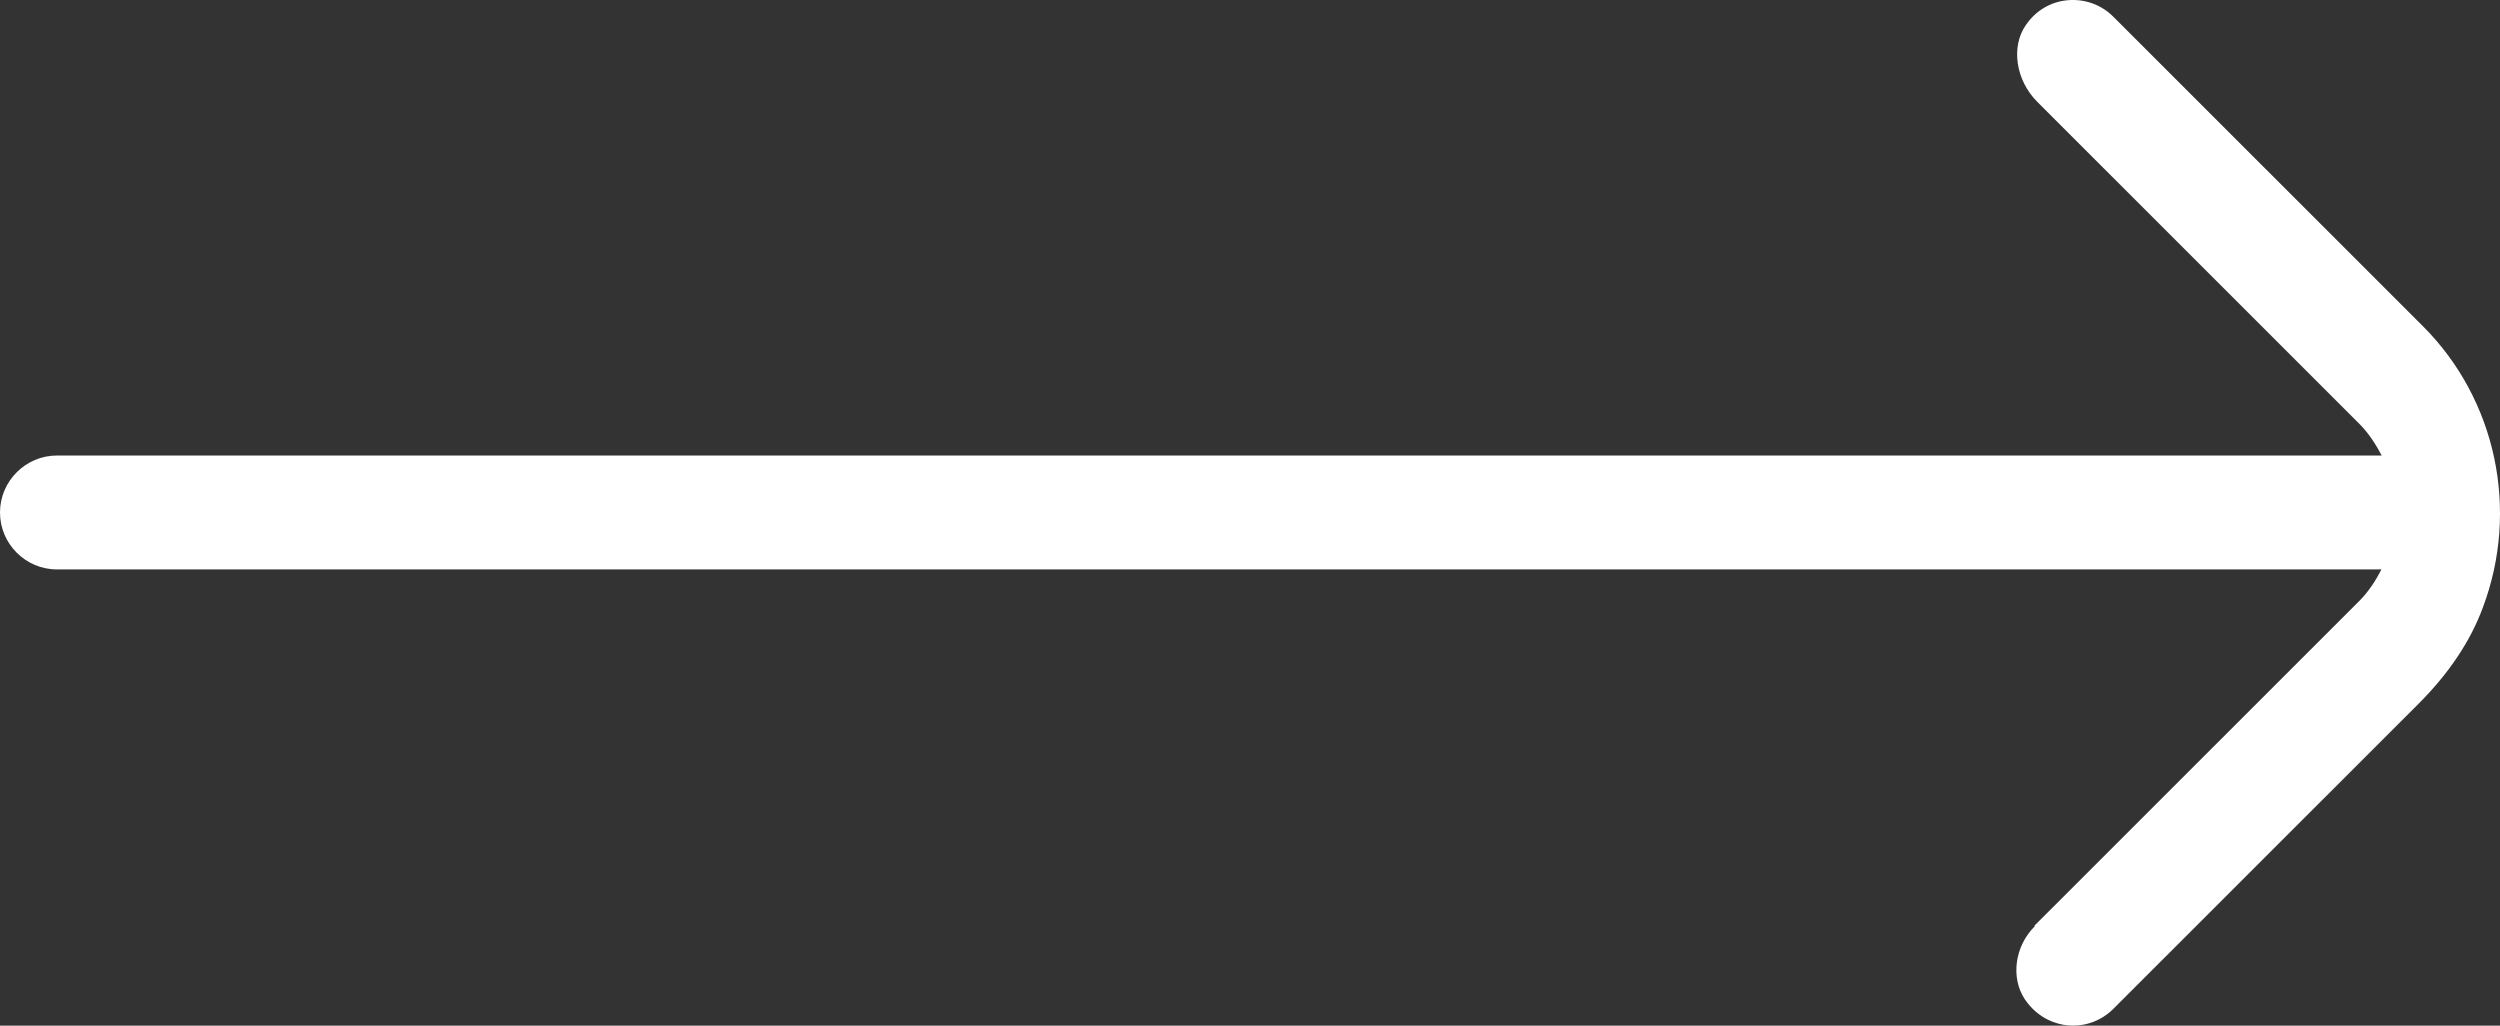 <svg width="39" height="16" viewBox="0 0 39 16" fill="none" xmlns="http://www.w3.org/2000/svg">
<rect x="0" y="0" width="39" height="16" fill="#333333" stroke="none"/>
<path d="M31.742 14.45C31.43 14.761 31.364 15.249 31.586 15.587C31.799 15.902 32.093 15.978 32.248 15.995C32.515 16.022 32.777 15.929 32.968 15.738L37.732 10.976C38.199 10.509 38.537 10.007 38.732 9.479C39.306 7.955 38.941 6.236 37.803 5.094L32.968 0.261C32.782 0.074 32.524 -0.019 32.261 0.003C31.995 0.025 31.759 0.163 31.604 0.39C31.368 0.727 31.444 1.252 31.782 1.589L36.803 6.609C36.95 6.756 37.061 6.929 37.155 7.106L0.889 7.106C0.4 7.106 0 7.506 0 7.995C0 8.484 0.4 8.883 0.889 8.883L37.15 8.883C37.057 9.066 36.946 9.234 36.799 9.381L31.737 14.441L31.742 14.45Z" fill="white"/>
</svg>
